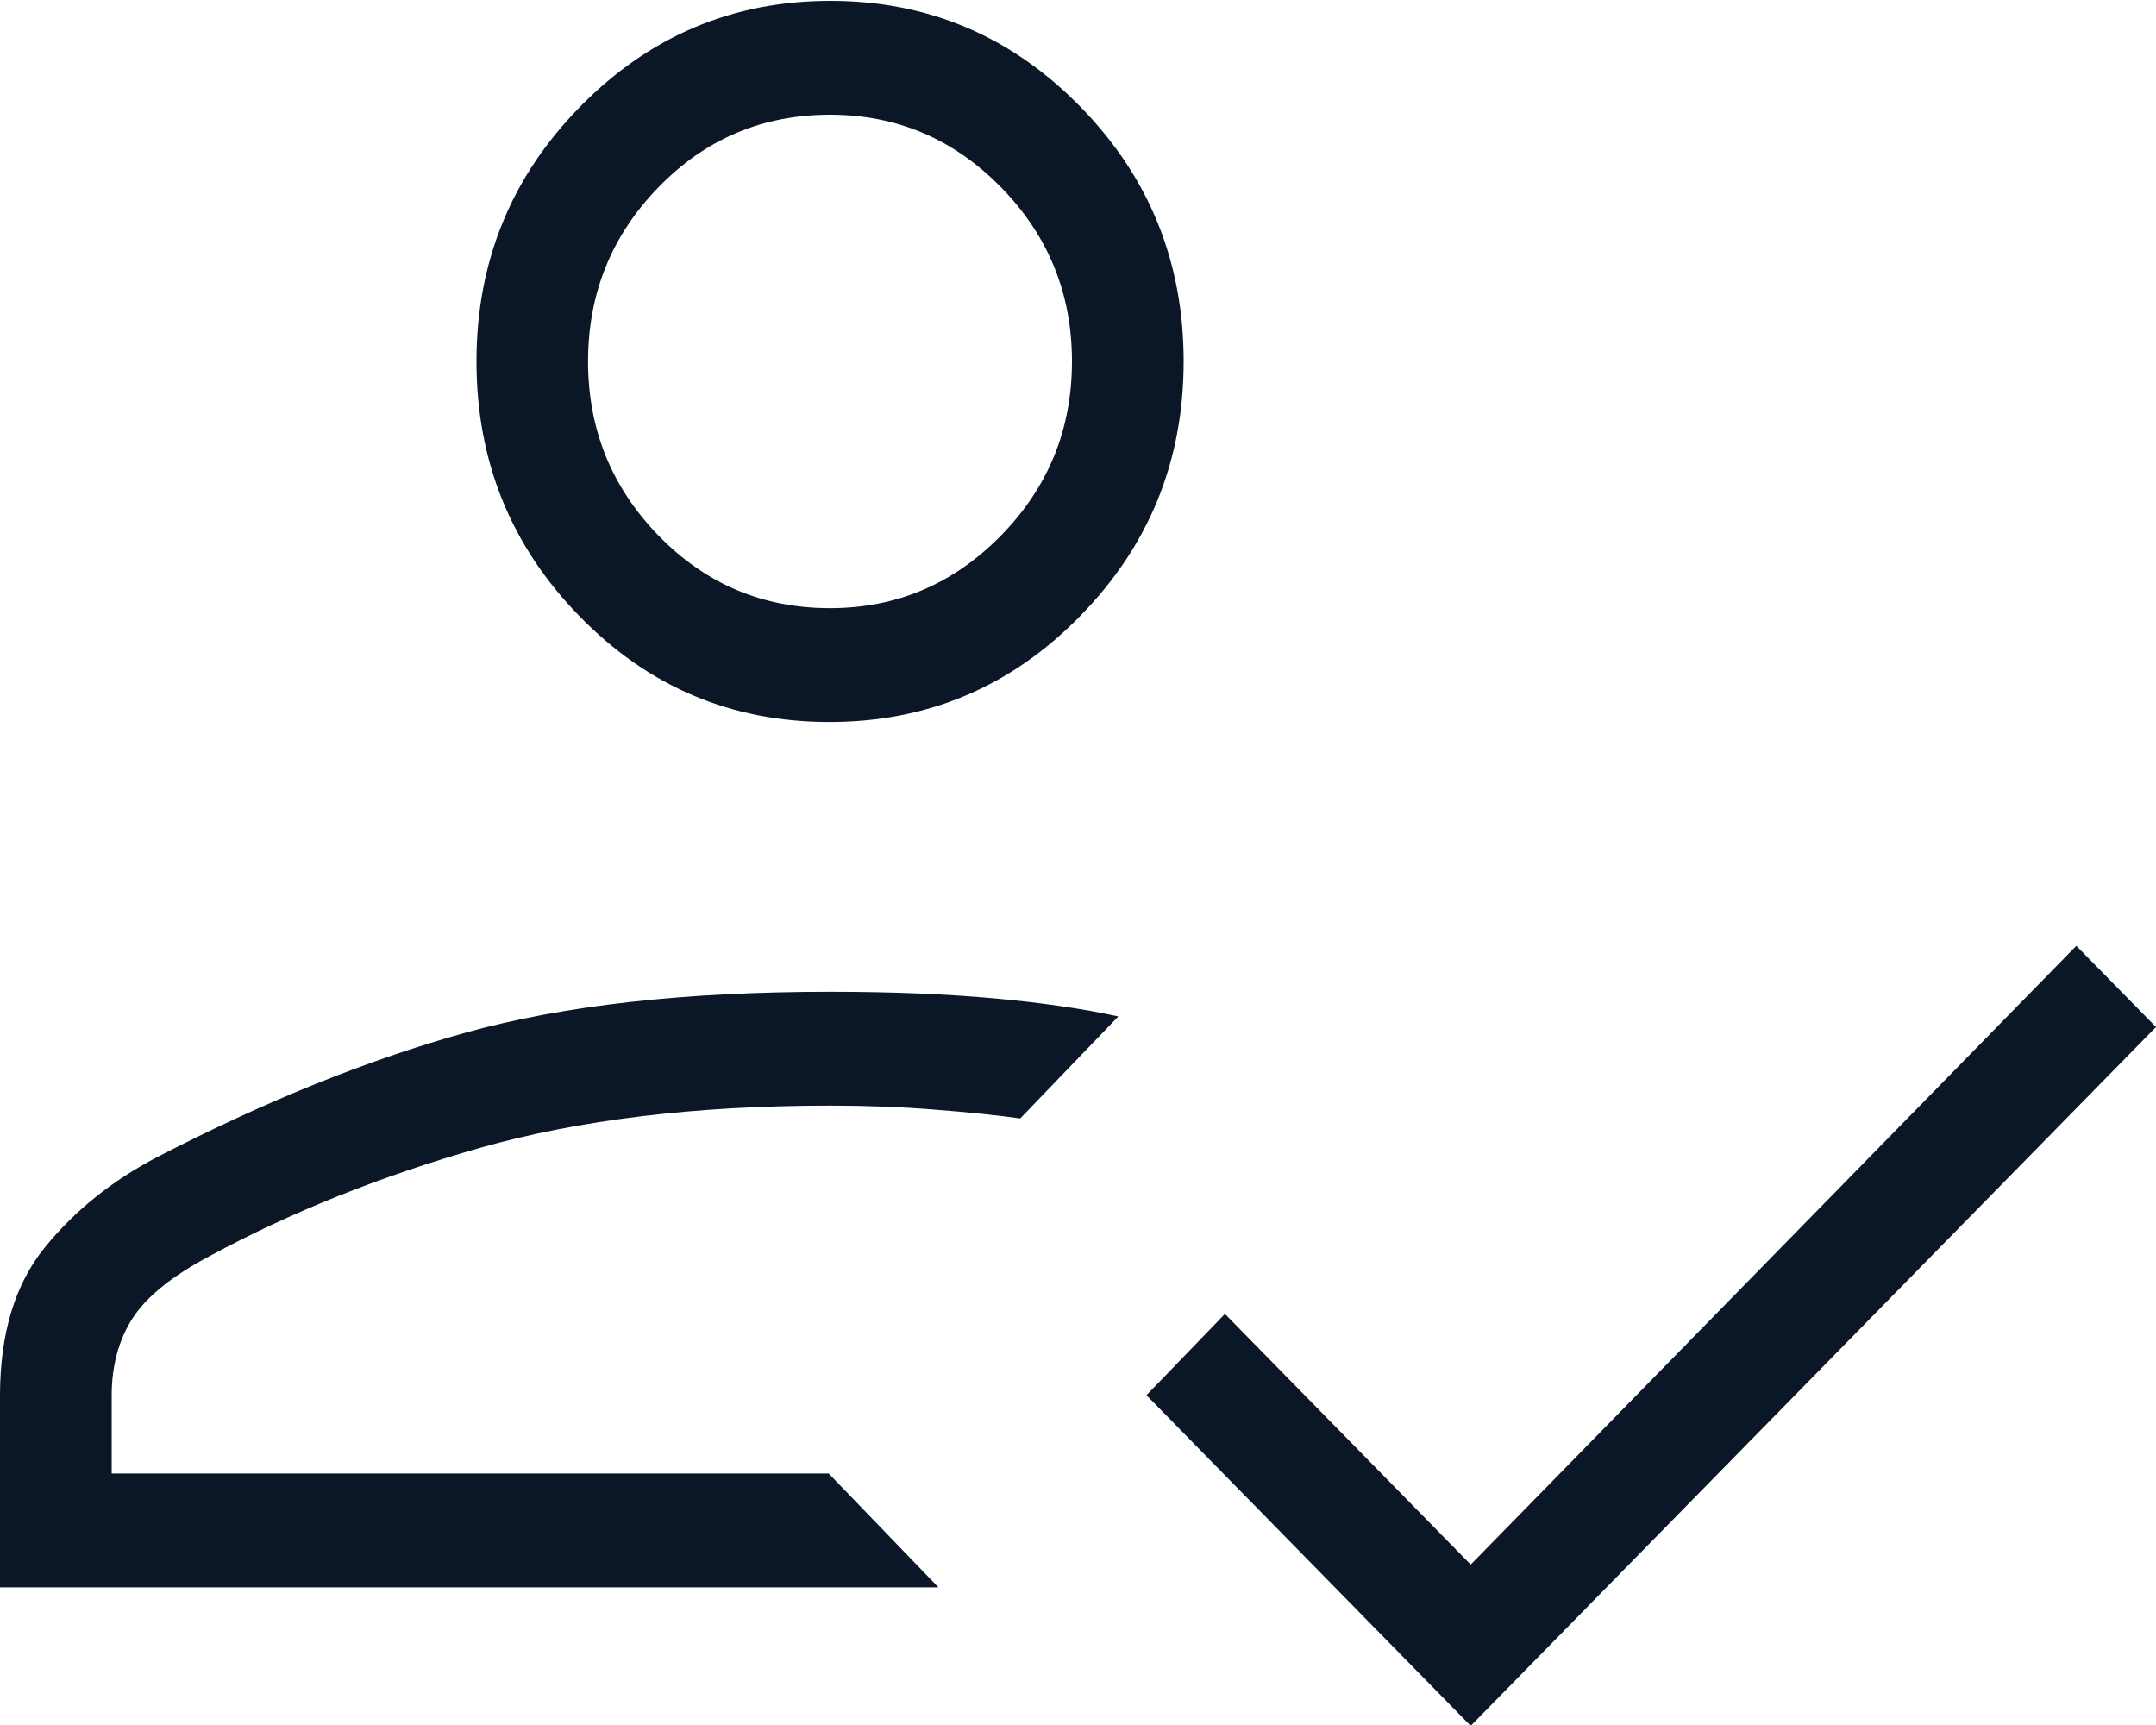 <svg width="20" height="16" viewBox="0 0 20 16" fill="none" xmlns="http://www.w3.org/2000/svg">
<path d="M0 14.723V12.945C0 12.369 0.139 11.911 0.416 11.57C0.693 11.229 1.041 10.95 1.459 10.732C2.459 10.215 3.412 9.83 4.32 9.578C5.227 9.325 6.354 9.199 7.7 9.199C8.261 9.199 8.764 9.219 9.209 9.259C9.654 9.299 10.042 9.355 10.374 9.428L9.464 10.374C9.245 10.343 8.98 10.316 8.669 10.292C8.359 10.267 8.036 10.255 7.7 10.255C6.455 10.255 5.372 10.386 4.452 10.647C3.533 10.909 2.697 11.243 1.946 11.65C1.598 11.834 1.36 12.026 1.23 12.227C1.101 12.428 1.036 12.667 1.036 12.945V13.667H7.687L8.705 14.723H0ZM13.643 16.008L10.635 12.941L11.363 12.187L13.643 14.512L19.261 8.773L20 9.526L13.643 16.008ZM7.694 6.697C6.786 6.697 6.013 6.37 5.376 5.716C4.738 5.063 4.42 4.275 4.42 3.352C4.42 2.43 4.741 1.641 5.383 0.988C6.025 0.335 6.798 0.008 7.703 0.008C8.608 0.008 9.38 0.335 10.02 0.988C10.66 1.641 10.98 2.43 10.98 3.352C10.98 4.275 10.659 5.063 10.018 5.716C9.378 6.37 8.603 6.697 7.694 6.697ZM7.7 5.641C8.317 5.641 8.845 5.416 9.285 4.968C9.724 4.52 9.944 3.982 9.944 3.352C9.944 2.723 9.724 2.184 9.285 1.736C8.845 1.288 8.317 1.064 7.7 1.064C7.075 1.064 6.545 1.288 6.109 1.736C5.673 2.184 5.455 2.723 5.455 3.352C5.455 3.982 5.673 4.52 6.109 4.968C6.545 5.416 7.075 5.641 7.7 5.641Z" fill="#0B1626"/>
</svg>
